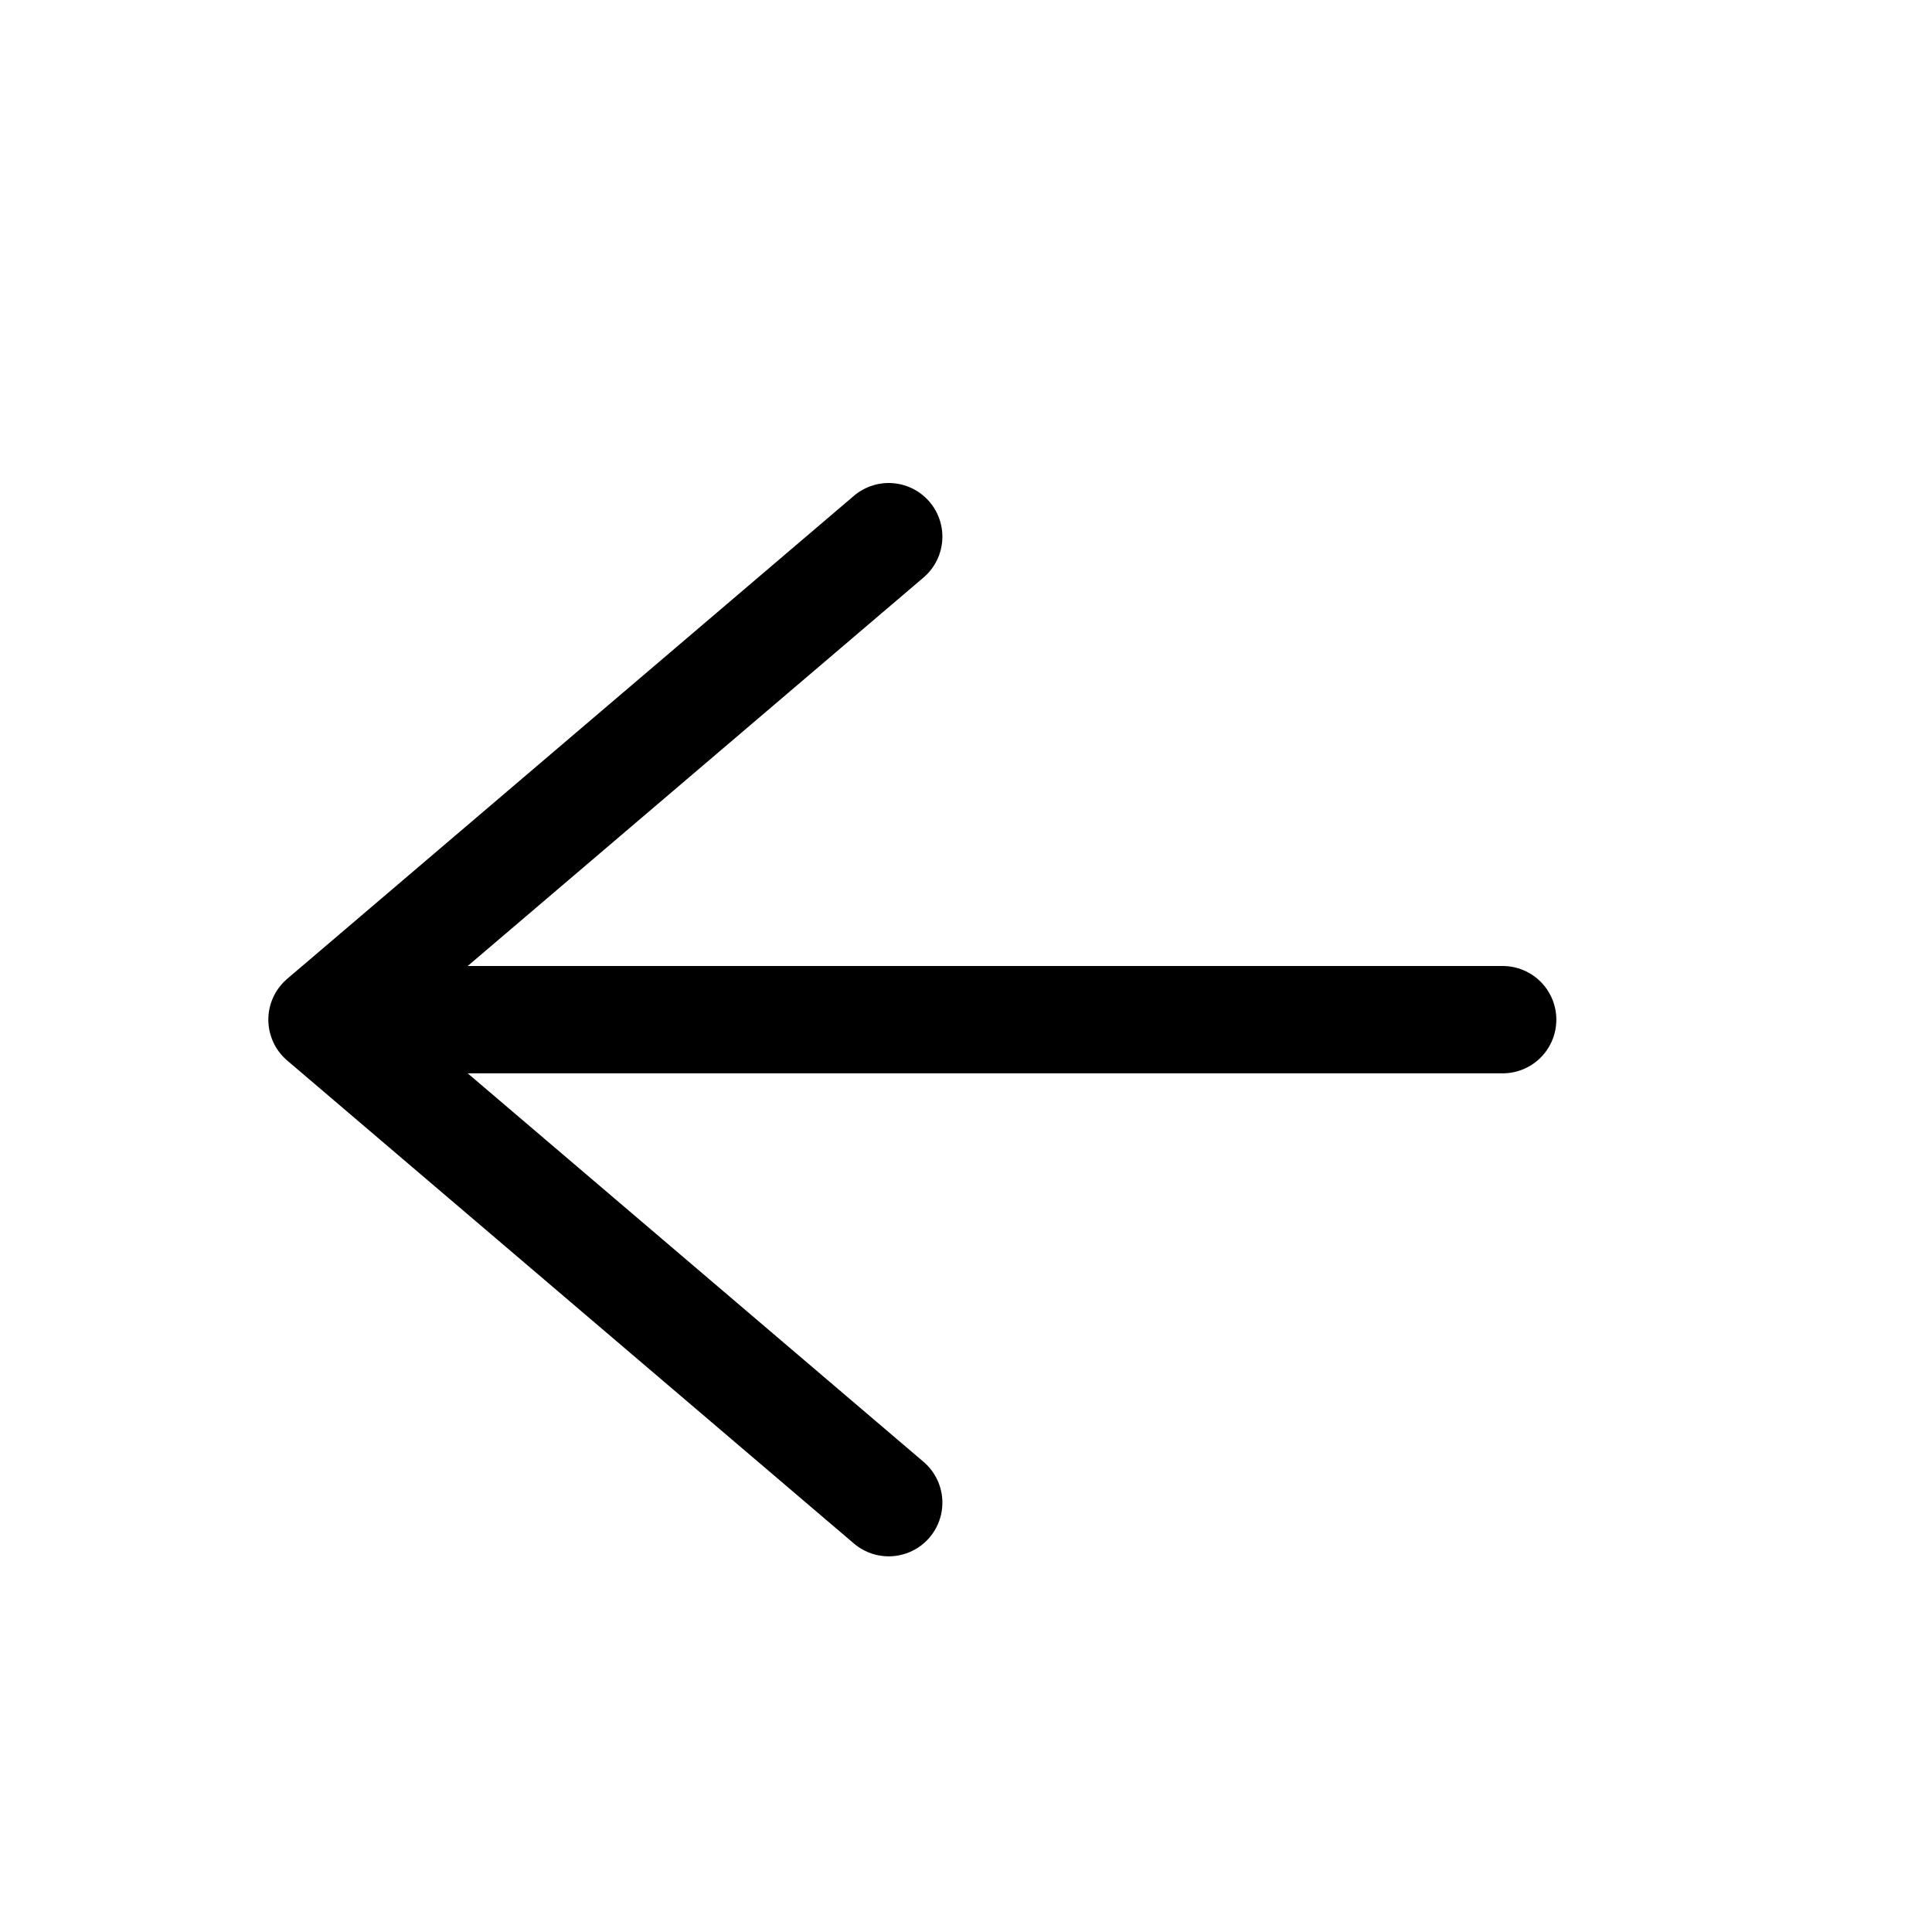 <svg width="18" height="18" viewBox="0 0 18 18" fill="none" xmlns="http://www.w3.org/2000/svg">
<path d="M14 9.5H3M3 9.5L8.28 5M3 9.5L8.28 14" stroke="black" stroke-linecap="round" stroke-linejoin="round"/>
</svg>
